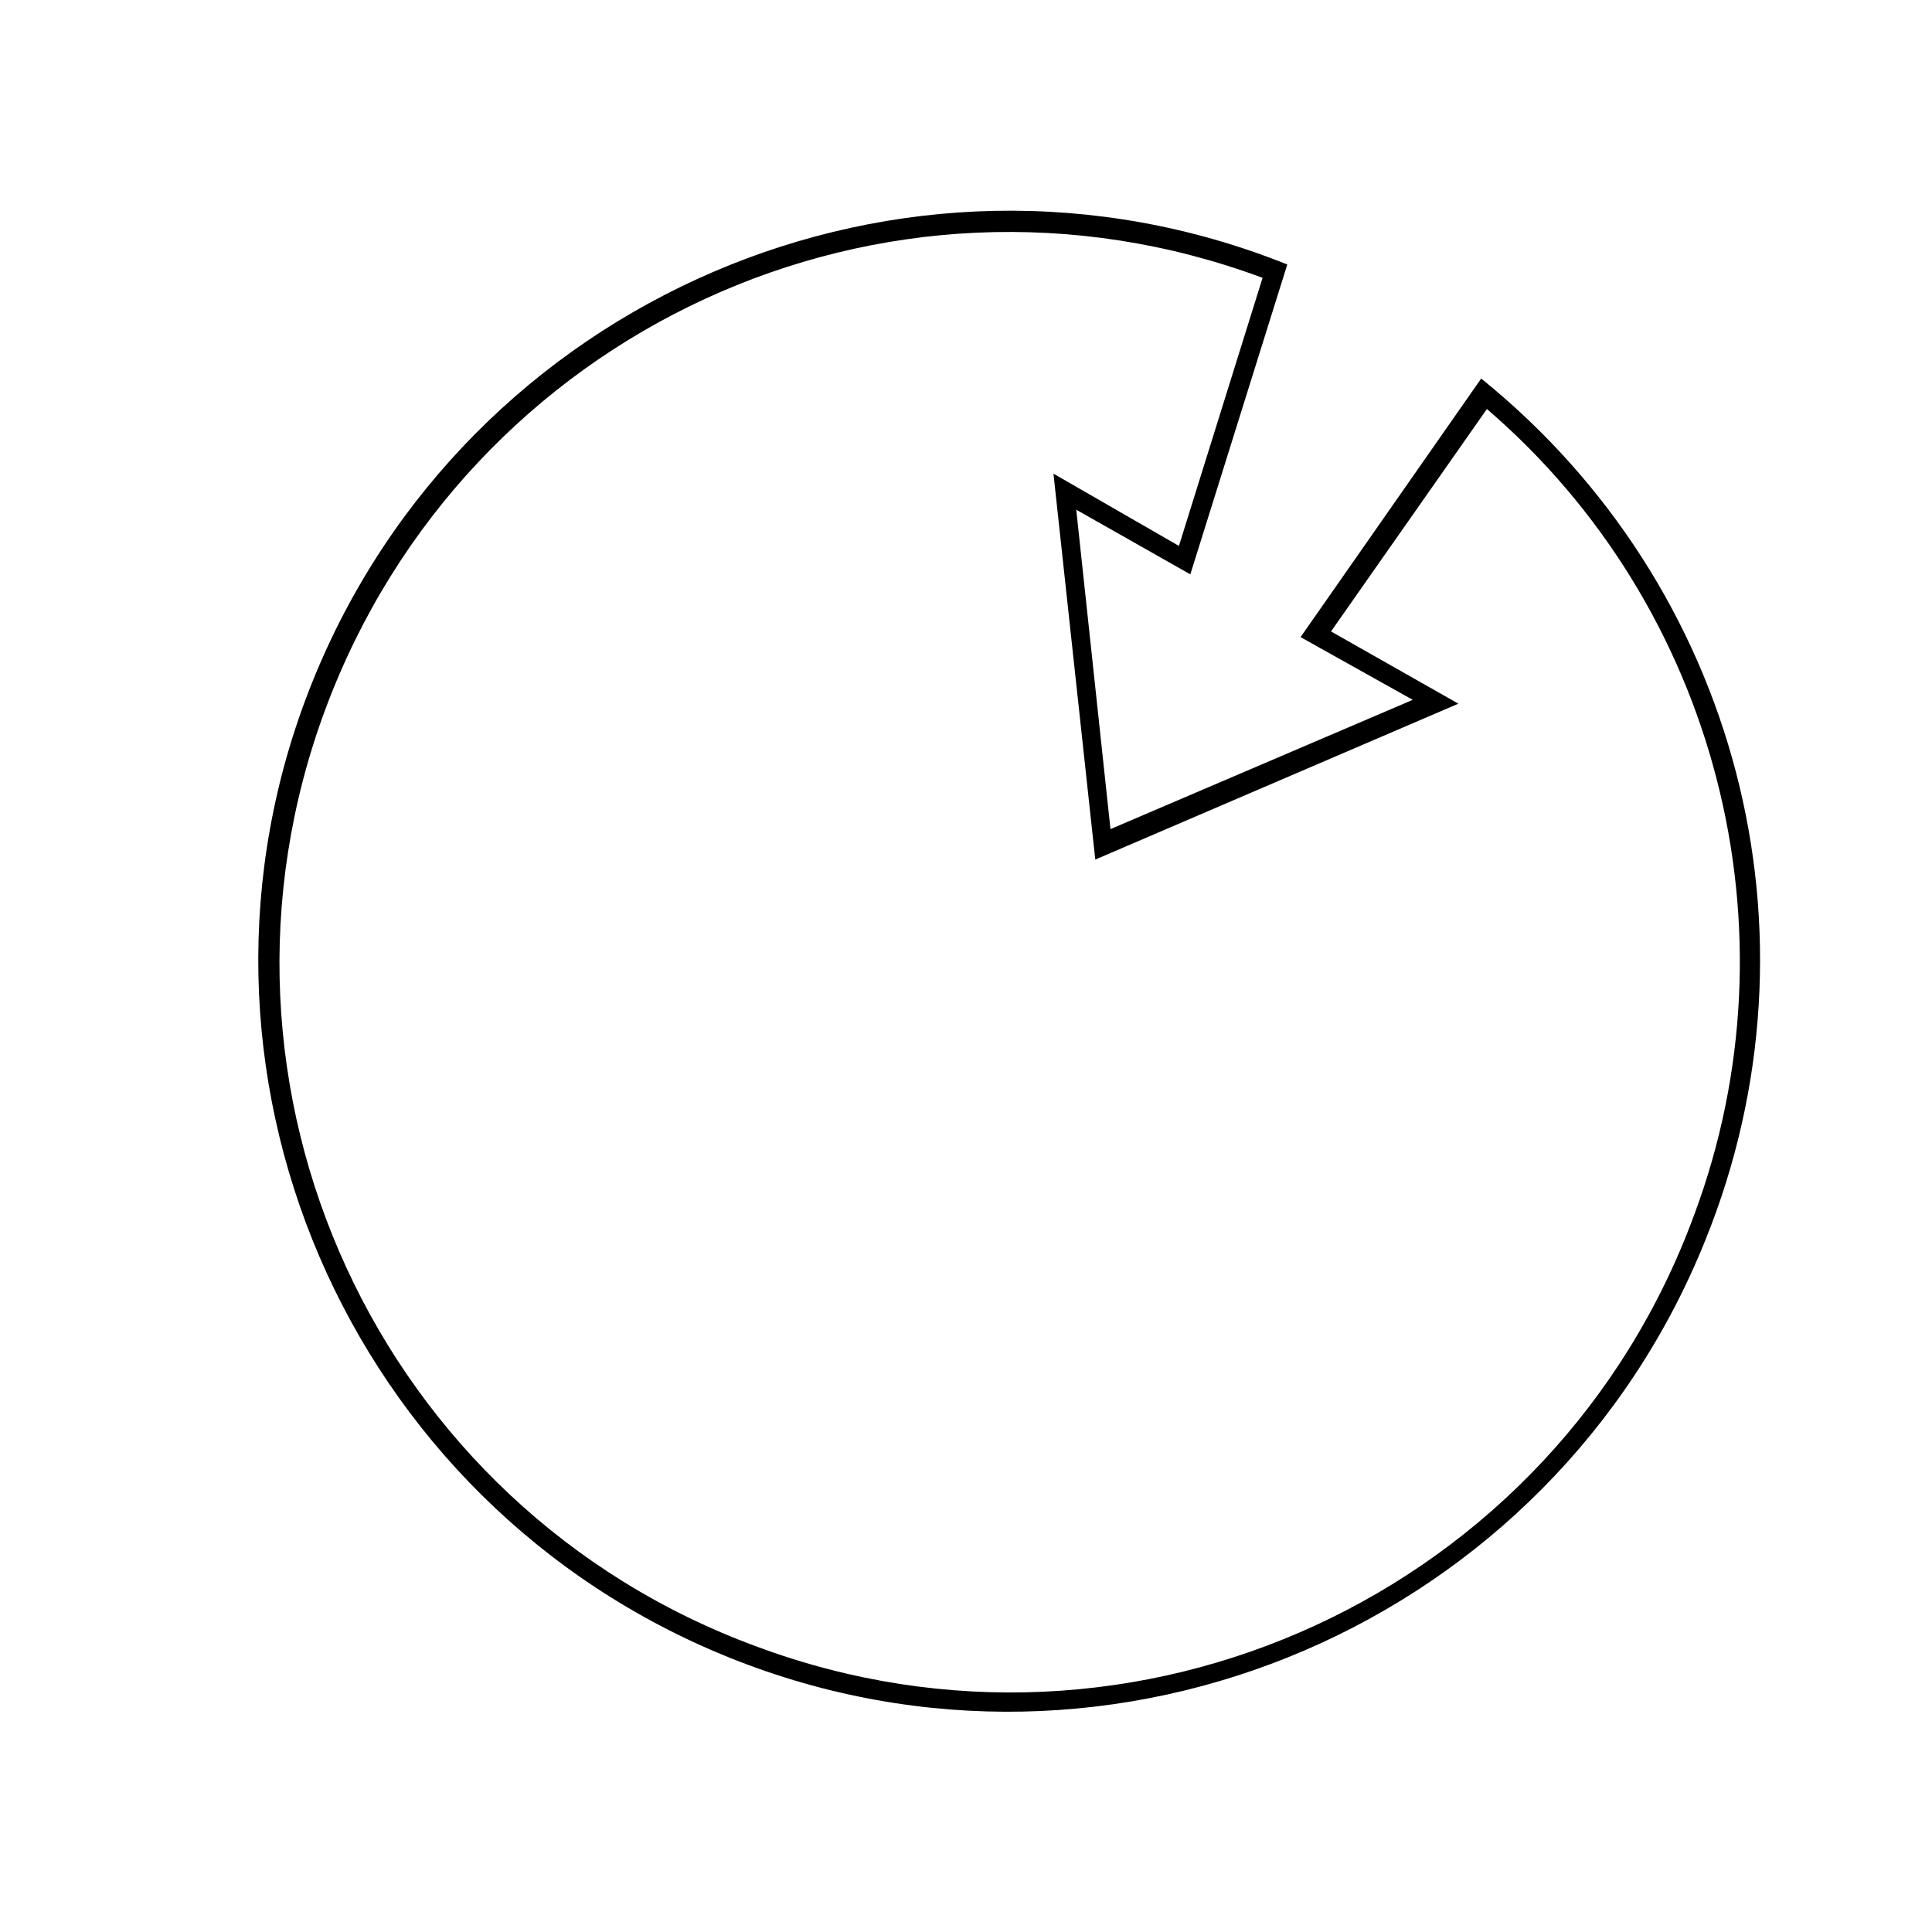 <?xml version="1.0" encoding="UTF-8"?>
<!-- The Best Svg Icon site in the world: iconSvg.co, Visit us! https://iconsvg.co -->
<svg fill="#000000" width="800px" height="800px" version="1.1" viewBox="144 144 512 512" xmlns="http://www.w3.org/2000/svg">
 <path d="m536.53 244.32-47.863 68.52 29.727 16.625-80.105 34.258-9.07-84.641 30.23 17.129 25.695-82.121c-101.77-40.809-217.64 9.07-258.45 110.84-40.809 101.77 9.07 217.64 110.84 258.45 101.77 40.809 217.64-9.07 258.45-110.84 32.742-81.109 8.562-173.3-59.453-228.22zm56.426 221.68c-36.777 100.26-148.12 151.65-248.38 114.37-100.26-36.777-151.64-148.12-114.36-248.38s148.12-151.65 248.38-114.36l-22.168 71.039-33.25-19.145 11.082 102.27 96.227-41.312-33.754-19.145 41.312-58.945c60.961 52.391 83.129 138.04 54.914 213.61z"/>
</svg>